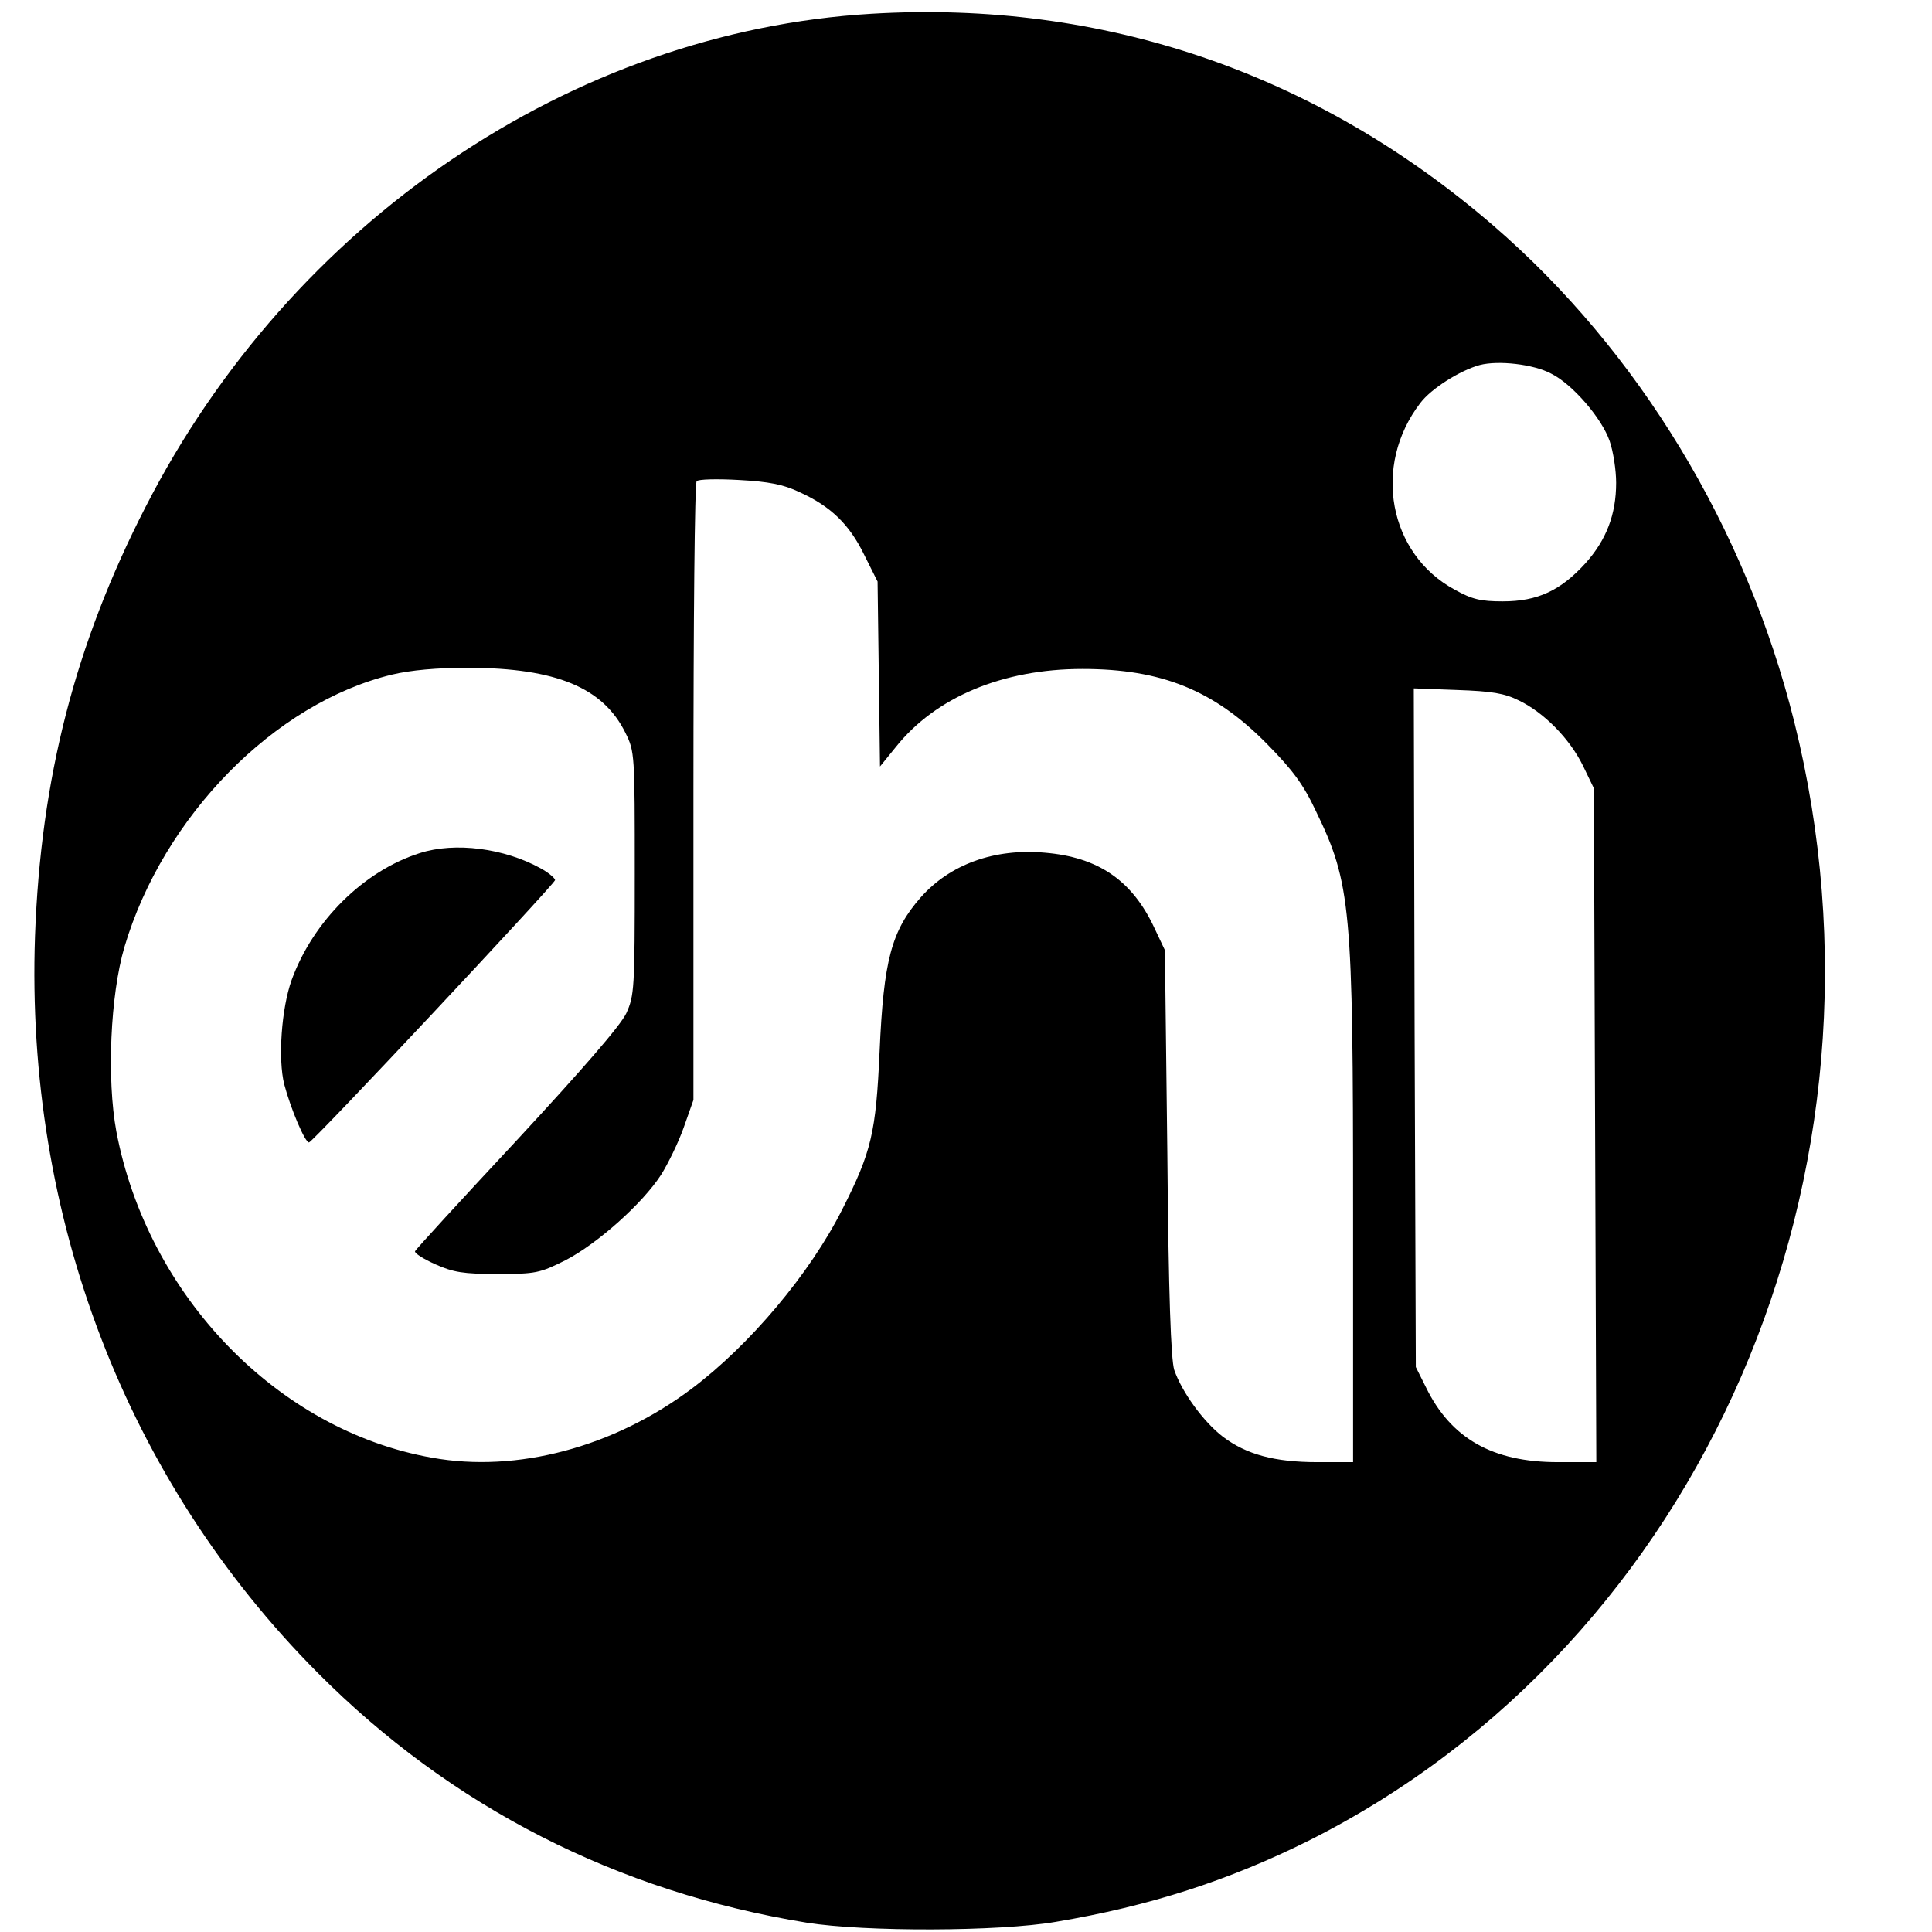 <svg height="500pt" viewBox="32.9 9.7 464.9 477.4" width="500pt" xmlns="http://www.w3.org/2000/svg"><path d="m242 13.1c-74.1 4.4-143.4 51.5-179.4 121.9-17.4 33.9-25.9 67.1-27.3 106-2.4 69.4 22.5 134.4 69.8 182 33 33.2 74.1 54.2 120.9 61.8 14.4 2.3 47.6 2.2 61.5-.2 23.3-3.9 42.9-10.3 62.4-20 97.5-48.9 147.9-165.1 120.1-276.6-12-48-38.5-91.6-74.4-122.6-43.7-37.7-96.4-55.7-153.6-52.3zm167.9 88.9c5.3 2.6 12.6 11.1 14.5 16.7.9 2.6 1.6 7.2 1.6 10.3 0 7.8-2.4 14.1-7.6 19.9-6.1 6.7-11.8 9.4-20.4 9.4-5.5 0-7.6-.5-11.9-2.9-16.3-8.8-20.4-30.6-8.5-46.1 2.7-3.6 9.9-8.1 14.7-9.4 4.6-1.2 13.3-.2 17.6 2.1zm-185.7 29.3c7.7 3.5 12.3 7.9 16 15.5l3.3 6.6.3 22.9.3 22.8 3.9-4.8c9.8-12.3 26.4-19.3 46.1-19.3 19.5 0 32.5 5.2 45.6 18.5 6.4 6.5 9 10 12.1 16.6 8.7 17.9 9.2 23.9 9.2 99.1v61.8h-8.8c-10.6 0-17.6-1.9-23.4-6.3-4.8-3.7-10.1-11-12-16.5-.8-2.6-1.4-18.3-1.7-53.7l-.6-50-2.6-5.5c-5.5-11.8-13.9-17.5-27.1-18.6-12.5-1.1-23.4 2.9-30.6 11-7.3 8.3-9.2 15.6-10.2 38.1-.9 20.1-2 24.8-9.2 39-8 15.9-22.9 33.6-37.3 44.4-19.2 14.4-43.1 20.8-64.1 17-38.1-6.7-70.3-40-78-80.6-2.4-13-1.5-33.7 2-45.6 9.6-32.3 37.1-60.3 66.1-67.3 4.6-1.1 11.1-1.7 19-1.7 21.6.1 33.2 4.9 38.7 16.1 2.3 4.6 2.3 5.3 2.3 34.7 0 28.5-.1 30.2-2.1 34.6-1.5 3.1-10.6 13.6-27 31.3-13.7 14.7-25 27-25.2 27.5-.1.5 2.1 1.9 5 3.2 4.5 2 6.9 2.4 15.4 2.4 9.4 0 10.4-.2 16.8-3.4 7.9-4.1 19-14 23.6-21.1 1.7-2.7 4.3-8 5.6-11.7l2.4-6.8v-76.1c0-41.8.3-76.4.8-76.8.4-.5 5.1-.6 10.4-.3 7.4.4 11 1.1 15 3zm177.8 51.5c6.2 3 12.5 9.4 15.8 16.1l2.7 5.6.3 83.2.3 83.3h-9.5c-16.1 0-26.4-5.8-32.6-18.5l-2.5-5-.3-83.9-.2-83.8 10.7.4c8.6.3 11.7.8 15.3 2.6z"/><path d="m130.4 220.5c-13.9 4.4-26.4 16.8-31.7 31.4-2.5 7-3.4 19.5-1.8 25.8 1.6 6 5.1 14.3 6.1 14.3.9 0 60.3-63.4 60.8-64.8.1-.4-1.5-1.8-3.5-2.9-9-5-21.2-6.6-29.9-3.8z"/></svg>
